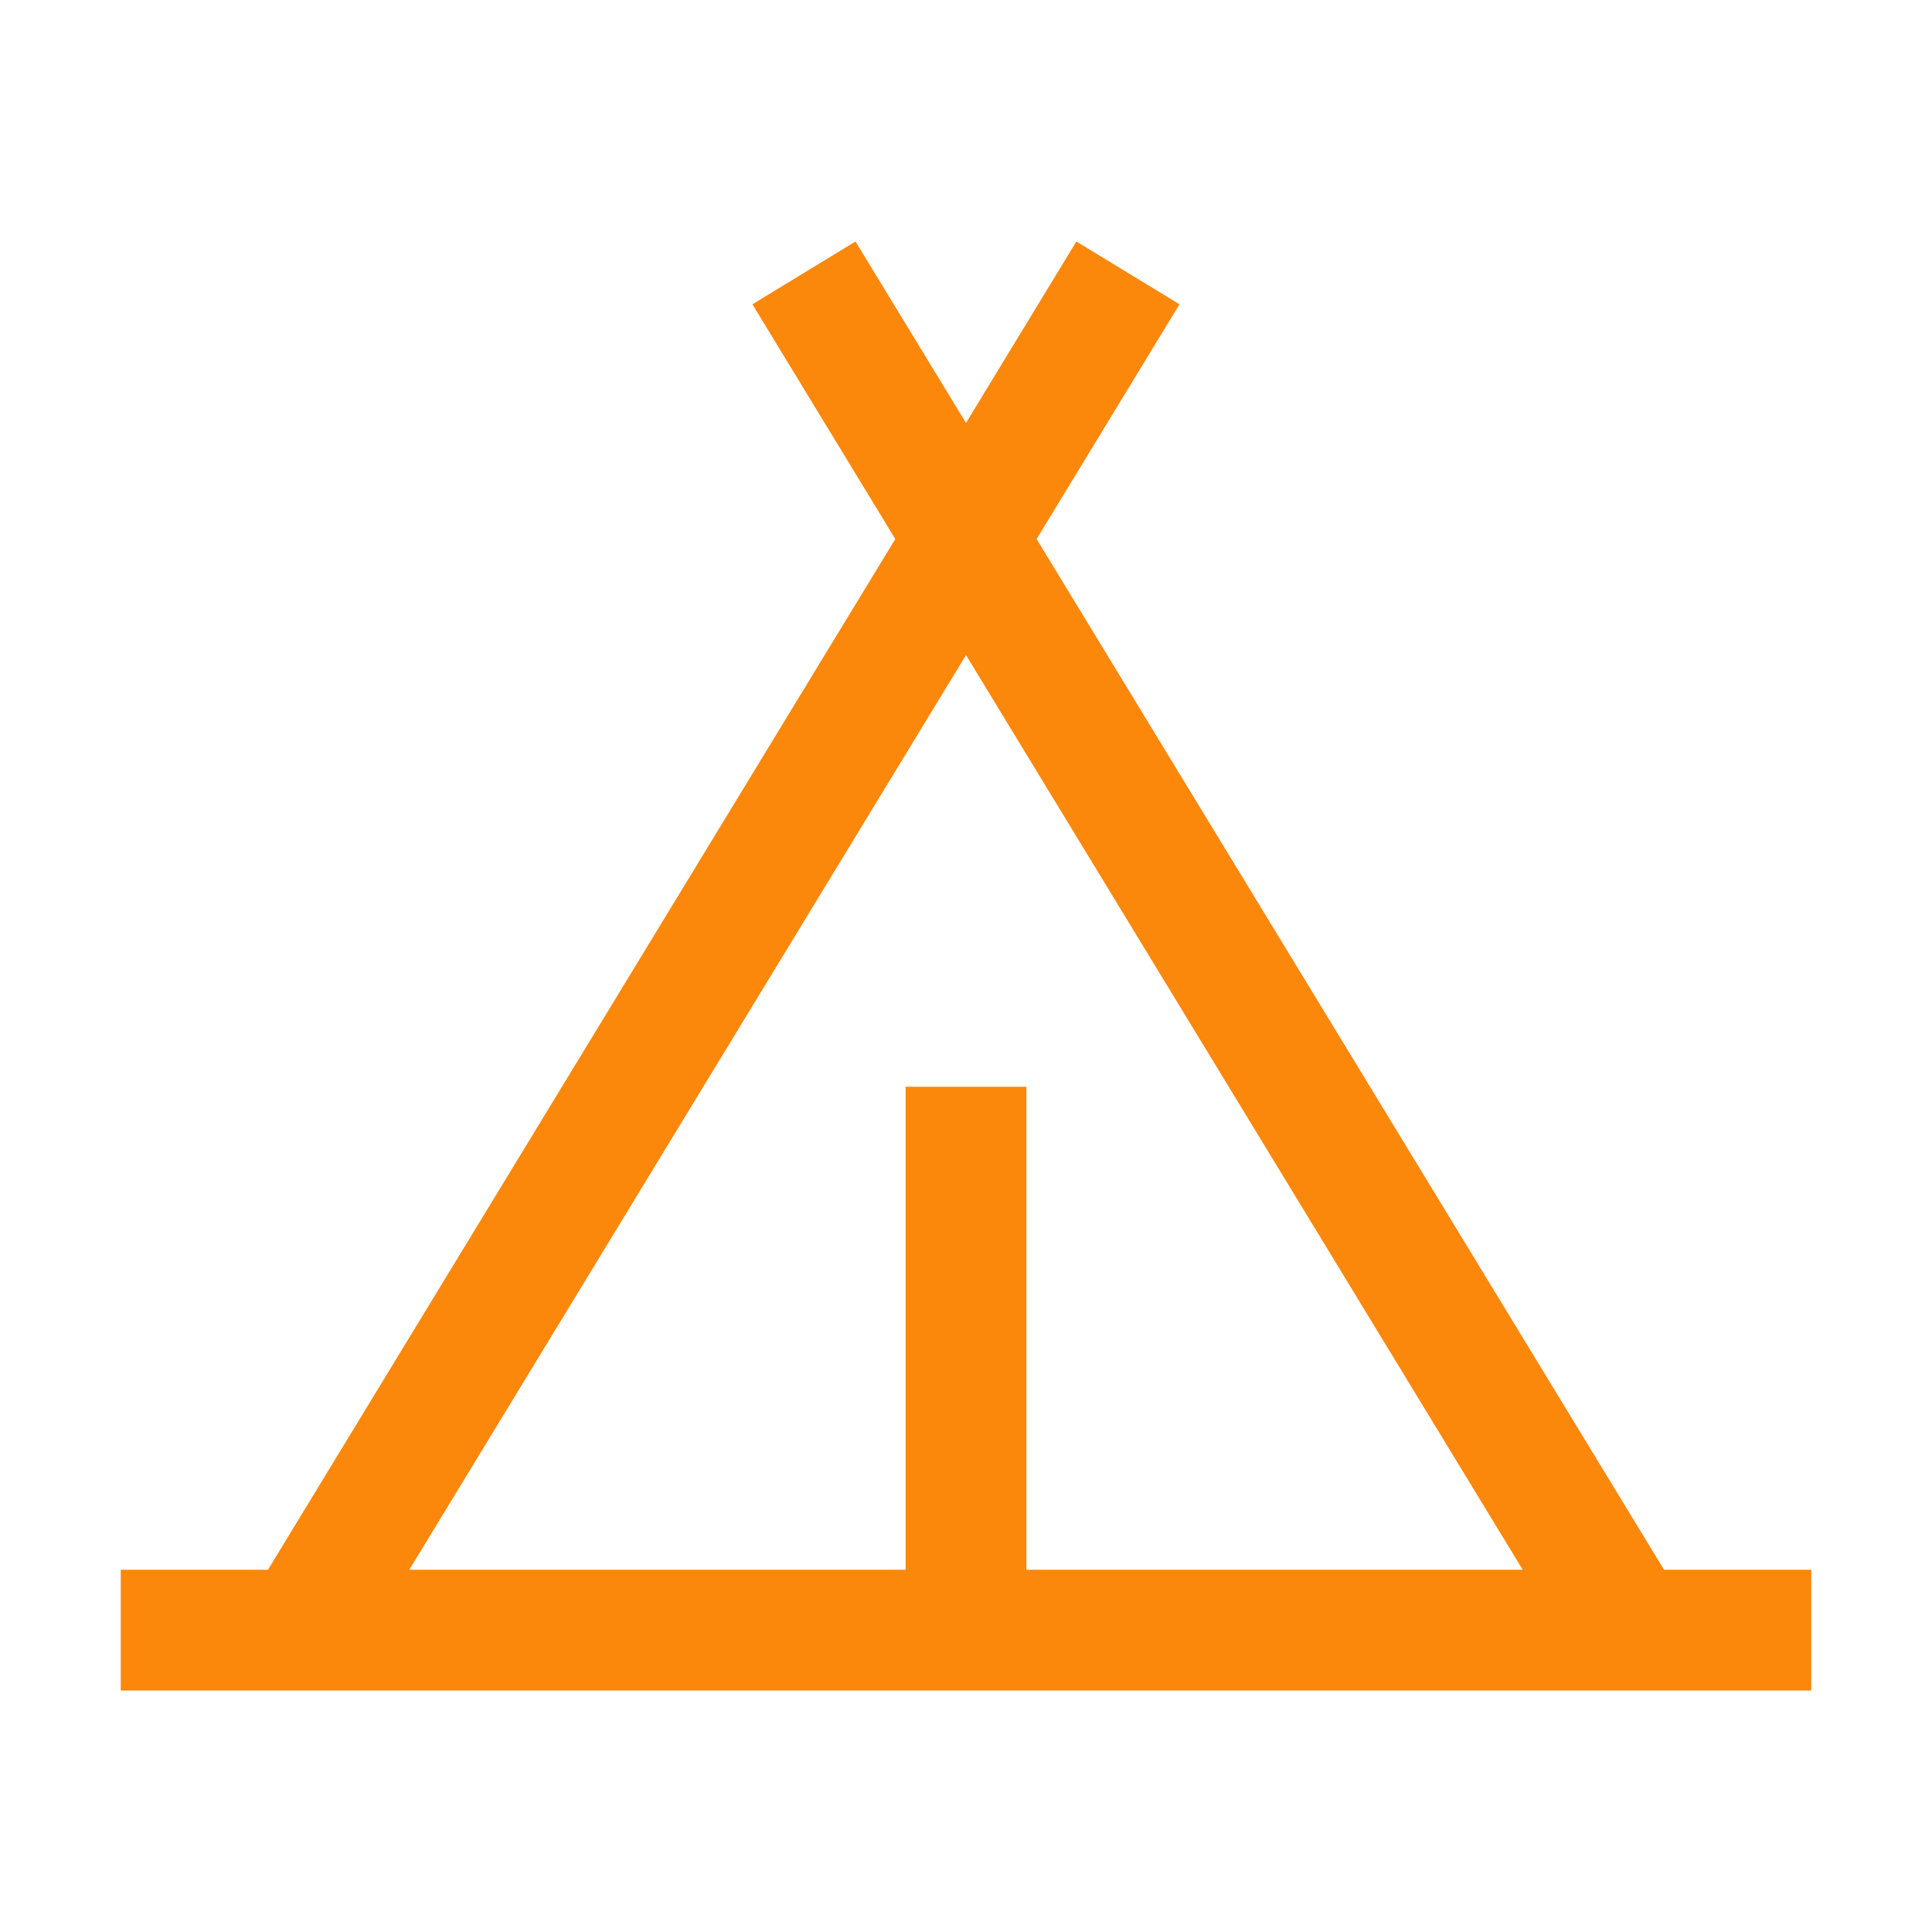 <?xml version="1.0" encoding="UTF-8"?> <svg xmlns="http://www.w3.org/2000/svg" width="40" height="40" viewBox="0 0 40 40" fill="none"><g clip-path="url(#clip0_6225_30)"><mask id="mask0_6225_30" style="mask-type:luminance" maskUnits="userSpaceOnUse" x="0" y="0" width="40" height="40"><path d="M40 0H0V40H40V0Z" fill="white"></path></mask><g mask="url(#mask0_6225_30)"><path d="M34.452 32.5L21.462 11.16L24.42 6.3L22.285 5L20 8.756L17.712 5L15.578 6.3L18.536 11.16L5.548 32.5H2.5V35H37.5V32.5H34.452ZM20 13.563L31.526 32.5H21.25V22.5H18.75V32.5H8.474L20 13.563Z" fill="#FB870B"></path></g></g><defs><clipPath id="clip0_6225_30"><rect width="40" height="40" fill="white"></rect></clipPath></defs></svg> 